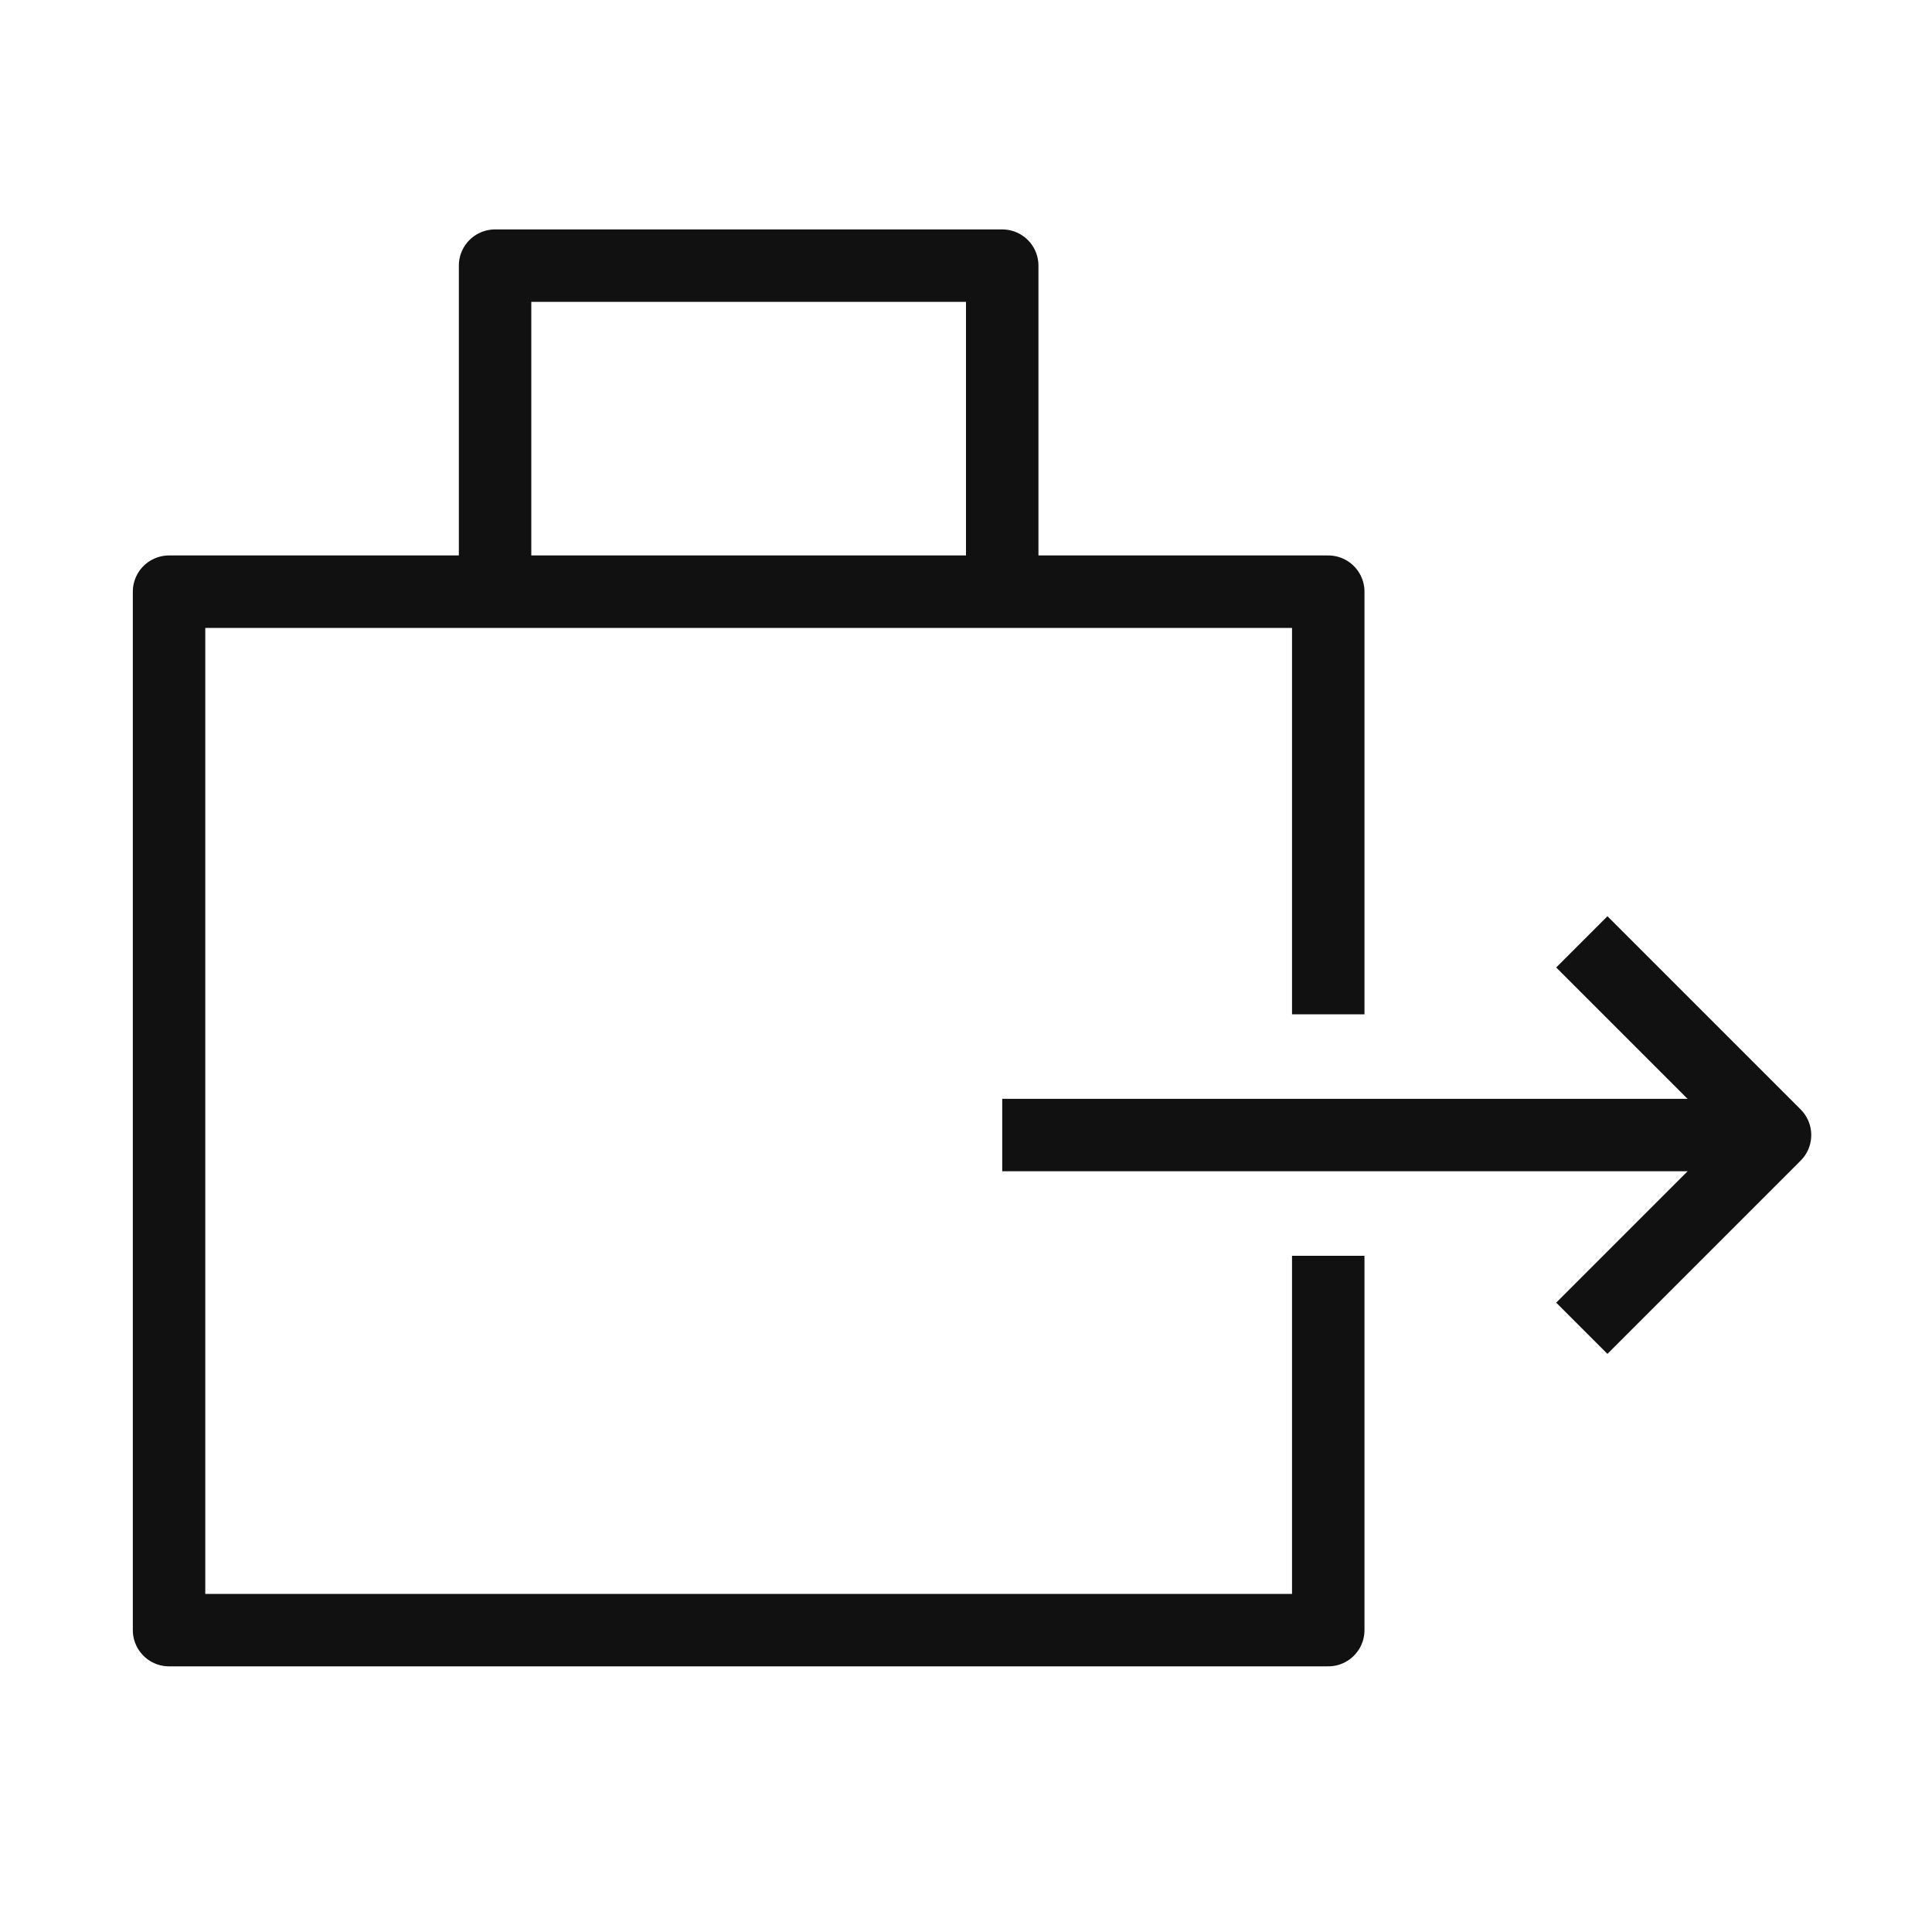 <svg width="80" height="80" viewBox="0 0 80 80" fill="none" xmlns="http://www.w3.org/2000/svg">
<path d="M55 42V24.5H7V67.5H55V52" stroke="#111111" stroke-width="3" stroke-linejoin="round"/>
<path d="M20.5 25V11H41.5V25" stroke="#111111" stroke-width="3" stroke-linejoin="round"/>
<path d="M41.5 47H71.5" stroke="#111111" stroke-width="3" stroke-linejoin="round"/>
<path d="M65.5 39L73.5 47L65.5 55" stroke="#111111" stroke-width="3" stroke-linejoin="round"/>
</svg>
